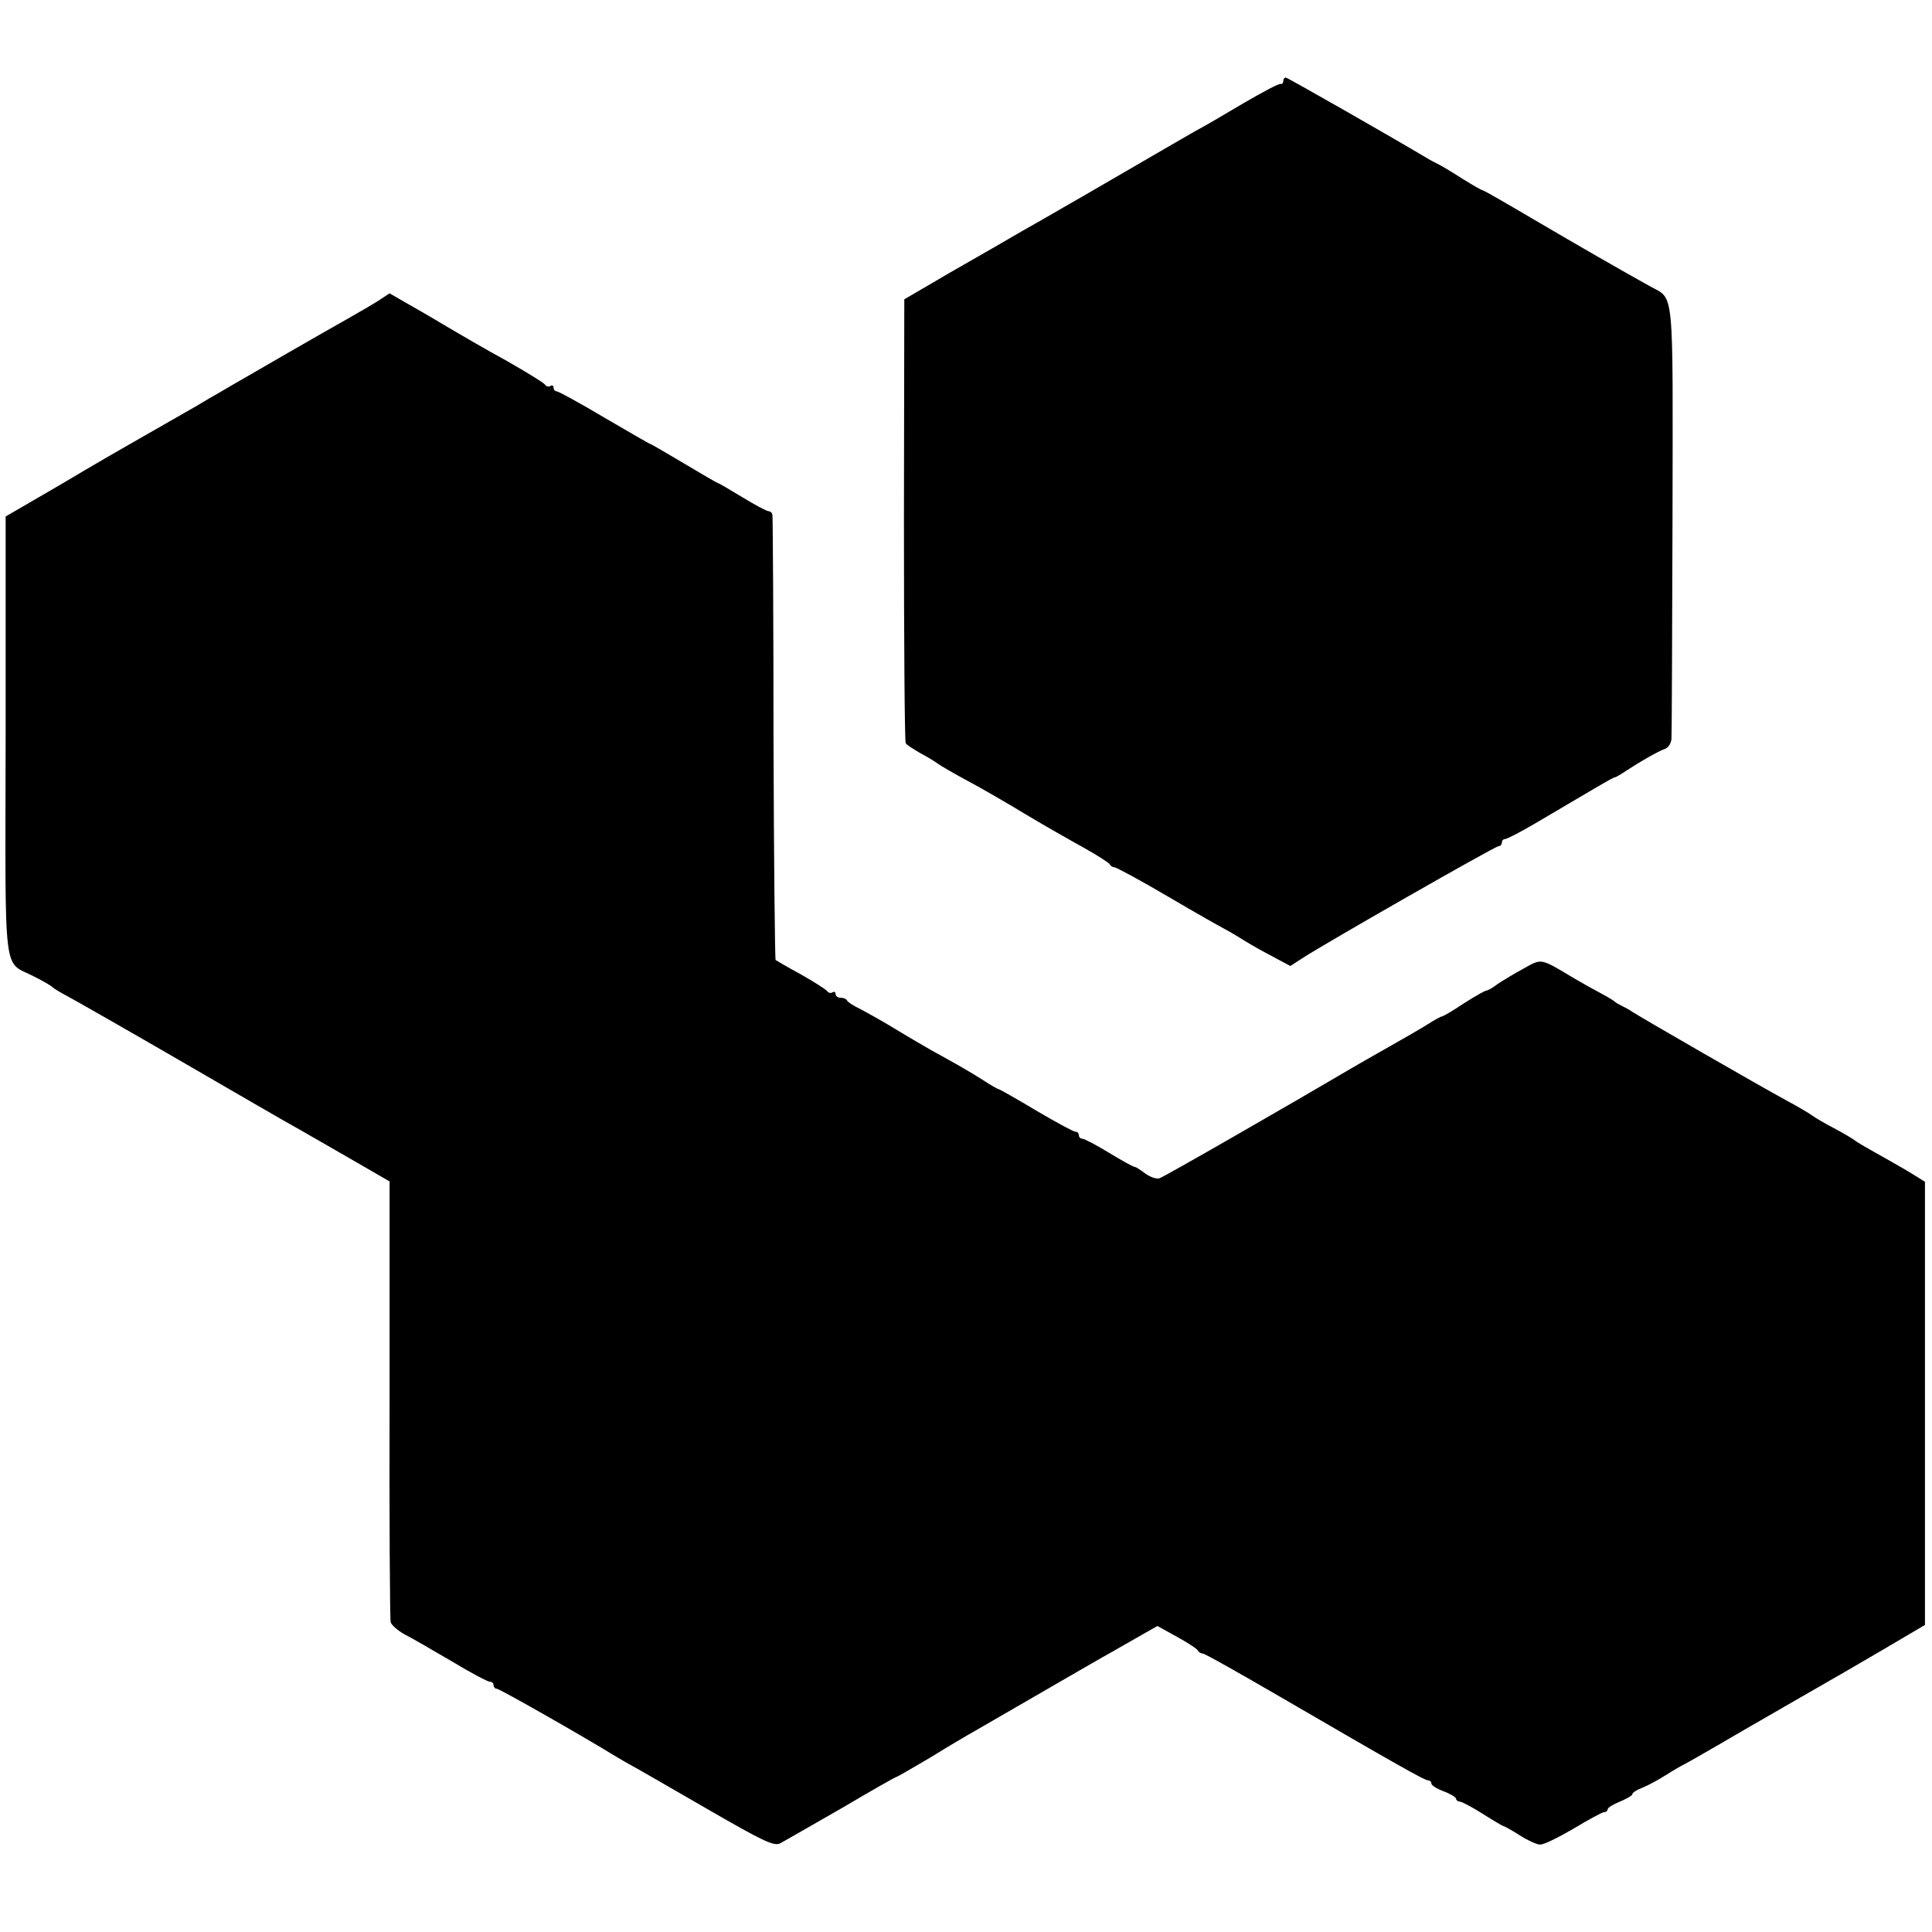 <?xml version="1.0" standalone="no"?>
<!DOCTYPE svg PUBLIC "-//W3C//DTD SVG 20010904//EN"
 "http://www.w3.org/TR/2001/REC-SVG-20010904/DTD/svg10.dtd">
<svg version="1.0" xmlns="http://www.w3.org/2000/svg"
 width="548pt" height="548pt" viewBox="0 0 548 548"
 preserveAspectRatio="xMidYMid meet">
<g transform="translate(0,548) scale(0.1,-0.1)"
fill="#000000" stroke="none">
<path d="M3640 5250 c0 -5 -3 -9 -7 -8 -5 2 -51 -23 -103 -53 -52 -31 -115
-68 -140 -81 -25 -14 -112 -65 -195 -113 -82 -48 -166 -96 -185 -107 -19 -11
-69 -40 -110 -63 -41 -24 -133 -77 -205 -118 l-130 -76 -1 -625 c0 -345 2
-630 5 -634 3 -5 22 -17 41 -28 19 -10 42 -24 50 -30 8 -6 46 -28 83 -48 38
-20 112 -63 165 -95 53 -32 129 -75 167 -96 39 -22 72 -43 73 -47 2 -4 8 -8
13 -8 5 0 74 -37 152 -83 78 -46 149 -86 157 -90 8 -4 29 -16 45 -26 17 -11
56 -34 87 -50 l58 -31 37 24 c72 46 544 316 554 316 5 0 9 5 9 10 0 6 4 10 9
10 5 0 42 19 83 43 180 106 223 132 228 132 3 0 18 9 33 19 38 25 88 54 110
62 9 3 17 16 18 28 1 11 2 293 3 625 1 668 6 620 -64 659 -86 48 -196 111
-327 188 -78 46 -144 84 -147 84 -3 0 -29 15 -58 33 -29 19 -60 37 -68 41 -8
4 -24 12 -35 19 -92 55 -393 227 -398 227 -4 0 -7 -4 -7 -10z"/>
<path d="M1070 4625 c-19 -12 -56 -33 -82 -48 -25 -14 -104 -59 -175 -100 -70
-41 -153 -88 -183 -106 -30 -17 -62 -36 -70 -41 -14 -8 -70 -40 -180 -103 -25
-14 -117 -67 -204 -119 l-160 -93 0 -625 c-1 -703 -9 -633 81 -680 26 -13 50
-27 53 -31 3 -3 21 -14 40 -24 19 -10 163 -92 320 -183 157 -91 305 -177 331
-191 25 -14 94 -54 155 -89 l109 -63 0 -617 c-1 -339 1 -624 3 -633 2 -8 20
-24 40 -35 20 -10 80 -45 133 -76 53 -32 102 -58 108 -58 6 0 11 -4 11 -10 0
-5 4 -10 9 -10 8 0 245 -135 336 -191 17 -10 37 -22 45 -26 8 -4 102 -58 209
-120 168 -97 197 -111 215 -101 11 6 89 51 173 99 83 49 153 89 156 89 2 0 45
25 96 55 50 31 106 64 124 74 17 10 104 60 192 111 88 51 178 103 200 115 22
13 60 34 84 48 l44 25 56 -31 c31 -17 58 -35 59 -39 2 -4 8 -8 13 -8 6 0 105
-56 222 -124 330 -192 408 -236 418 -236 5 0 9 -4 9 -9 0 -5 16 -15 35 -22 19
-7 35 -17 35 -21 0 -4 5 -8 10 -8 6 0 36 -16 66 -35 30 -19 57 -35 59 -35 3 0
24 -12 46 -26 22 -14 48 -26 57 -26 10 -1 52 20 95 45 43 26 82 47 87 47 6 0
10 4 10 8 0 5 16 14 35 22 19 8 35 17 35 21 0 4 12 12 28 18 15 6 45 22 67 36
22 14 46 28 53 31 8 4 80 45 160 92 81 47 179 103 217 125 39 22 123 71 188
109 l117 69 0 628 0 629 -37 23 c-21 13 -48 28 -60 35 -12 7 -37 21 -55 31
-18 10 -40 23 -48 29 -8 6 -35 22 -60 35 -25 13 -52 29 -60 35 -8 6 -40 25
-70 41 -88 48 -407 232 -440 253 -8 6 -22 13 -30 17 -8 4 -17 9 -20 12 -3 3
-21 14 -40 24 -19 10 -53 29 -75 42 -97 58 -91 57 -143 28 -26 -14 -59 -34
-74 -44 -14 -11 -29 -19 -33 -19 -3 0 -32 -16 -63 -36 -31 -21 -59 -37 -62
-37 -3 0 -21 -10 -40 -22 -19 -12 -69 -41 -110 -64 -41 -23 -91 -52 -110 -63
-168 -99 -526 -305 -541 -310 -8 -3 -26 3 -40 13 -13 10 -27 19 -30 19 -4 0
-37 18 -73 40 -36 22 -70 40 -76 40 -5 0 -10 5 -10 10 0 6 -4 10 -10 10 -5 0
-55 27 -111 60 -55 33 -103 60 -105 60 -2 0 -23 11 -45 26 -38 24 -69 42 -149
86 -19 11 -64 37 -100 59 -36 22 -81 47 -100 57 -19 9 -36 20 -38 25 -2 4 -10
7 -18 7 -8 0 -14 5 -14 11 0 5 -4 8 -9 4 -5 -3 -12 -1 -15 4 -4 5 -37 26 -74
47 -37 20 -69 39 -72 41 -2 2 -5 284 -6 626 0 342 -2 628 -3 635 0 6 -5 12
-11 12 -5 0 -39 18 -75 40 -36 22 -67 40 -69 40 -2 0 -45 25 -95 55 -51 30
-93 55 -95 55 -2 0 -61 34 -131 75 -69 41 -131 75 -136 75 -5 0 -9 5 -9 11 0
5 -4 8 -9 4 -5 -3 -12 -1 -15 4 -3 5 -52 35 -108 67 -57 31 -134 76 -173 99
-38 23 -90 53 -115 67 l-45 26 -35 -23z"/>
</g>
</svg>
